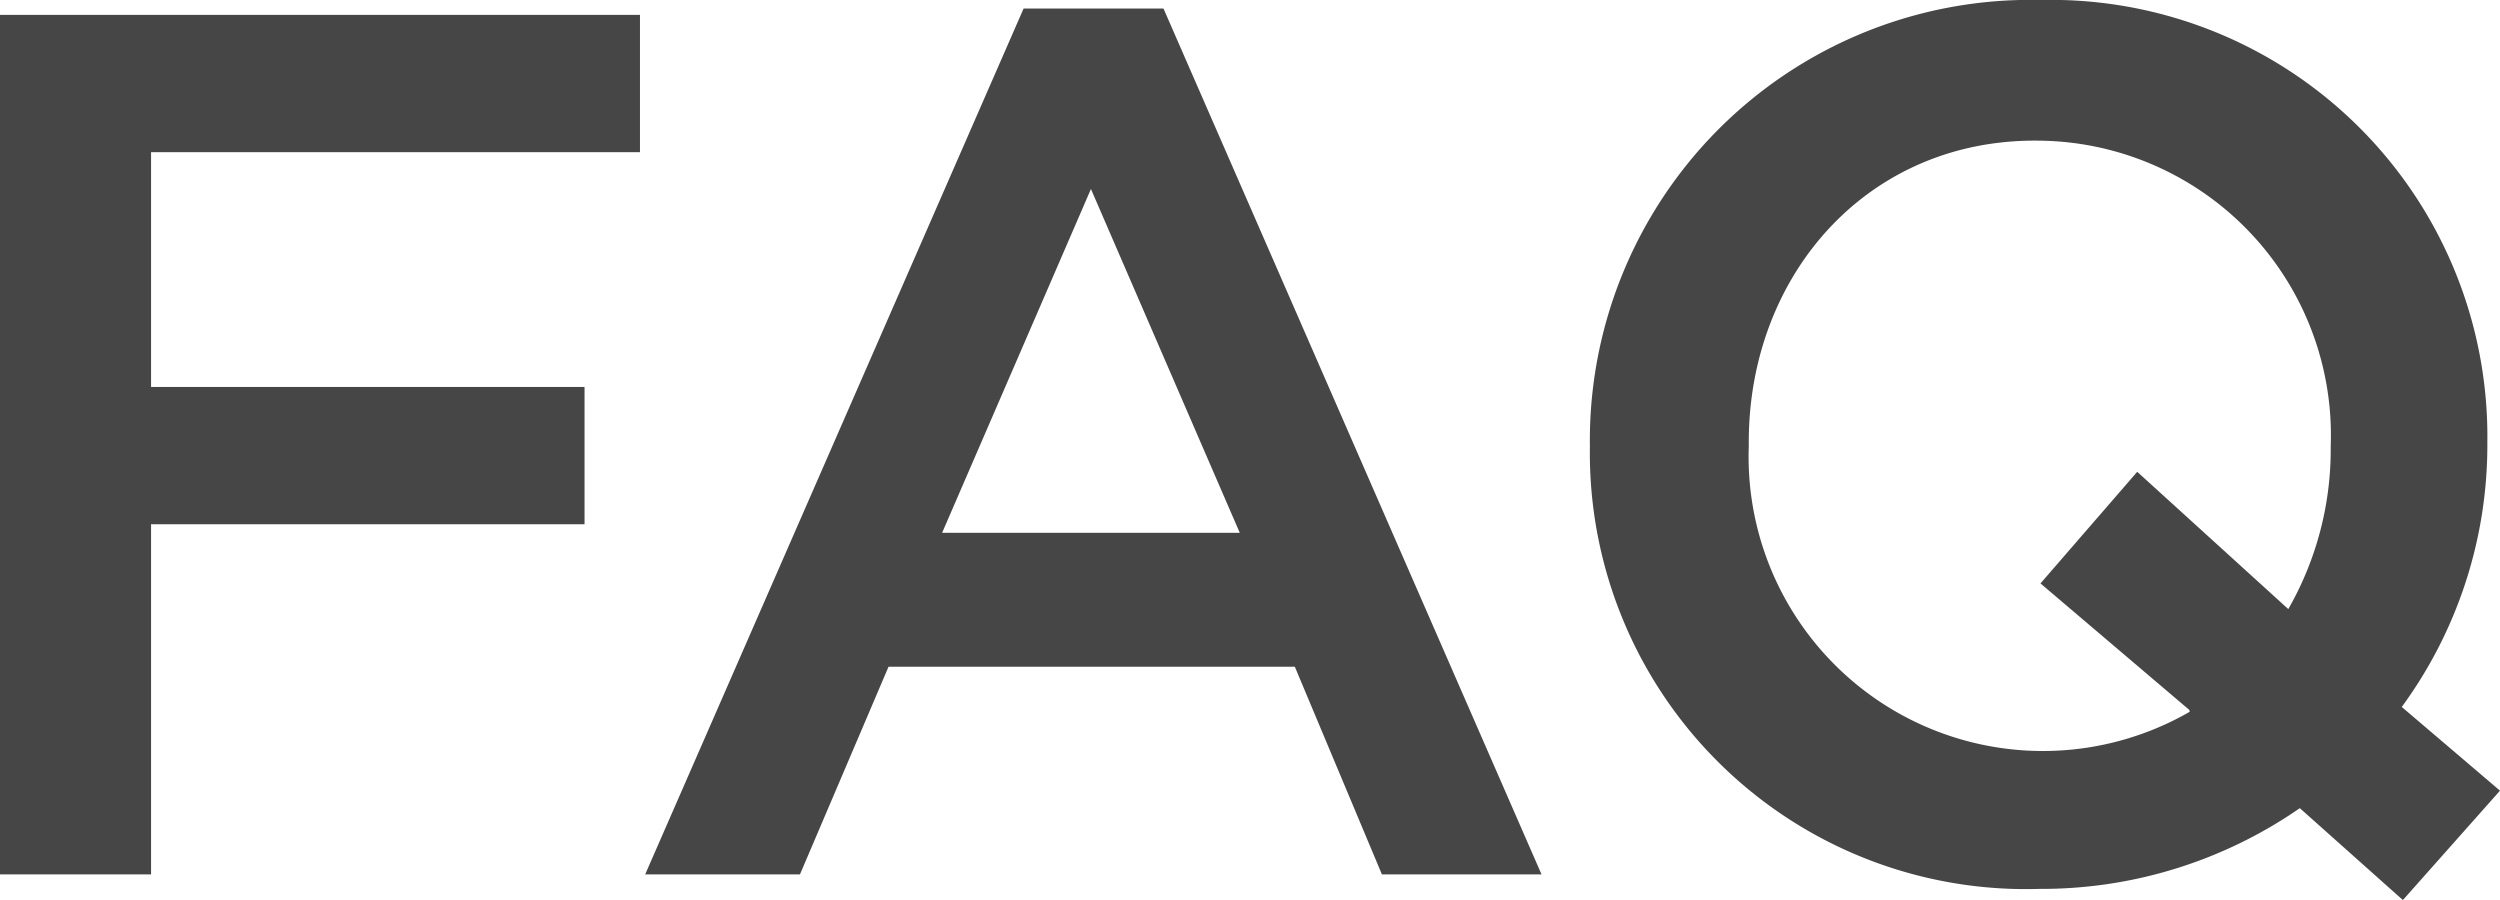 <svg xmlns="http://www.w3.org/2000/svg" viewBox="0 0 67.19 24.19"><defs><style>.cls-1{fill:#464646;}</style></defs><g id="レイヤー_2" data-name="レイヤー 2"><g id="design"><path class="cls-1" d="M0,.4H17.2V4.09H4.06V10.4H15.71v3.69H4.06V23.5H0Z"/><path class="cls-1" d="M27.51.23h3.76L41.43,23.5H37.14L34.8,17.92H23.88L21.5,23.5H17.34Zm5.81,14.09-4-9.24-4,9.24Z"/><path class="cls-1" d="M64.58,24.19l-2.77-2.47a12.19,12.19,0,0,1-7,2.17A11.72,11.72,0,0,1,42.73,12V12A11.84,11.84,0,0,1,54.85,0a11.73,11.73,0,0,1,12,11.88V12A11.91,11.91,0,0,1,64.55,19l2.64,2.25Zm-5.74-5.11-4-3.4,2.6-3,4.06,3.69A8.63,8.63,0,0,0,62.64,12V12a7.92,7.92,0,0,0-7.86-8.22C50.19,3.73,47,7.39,47,11.88V12a7.91,7.91,0,0,0,11.85,7.13Z"/></g></g></svg>